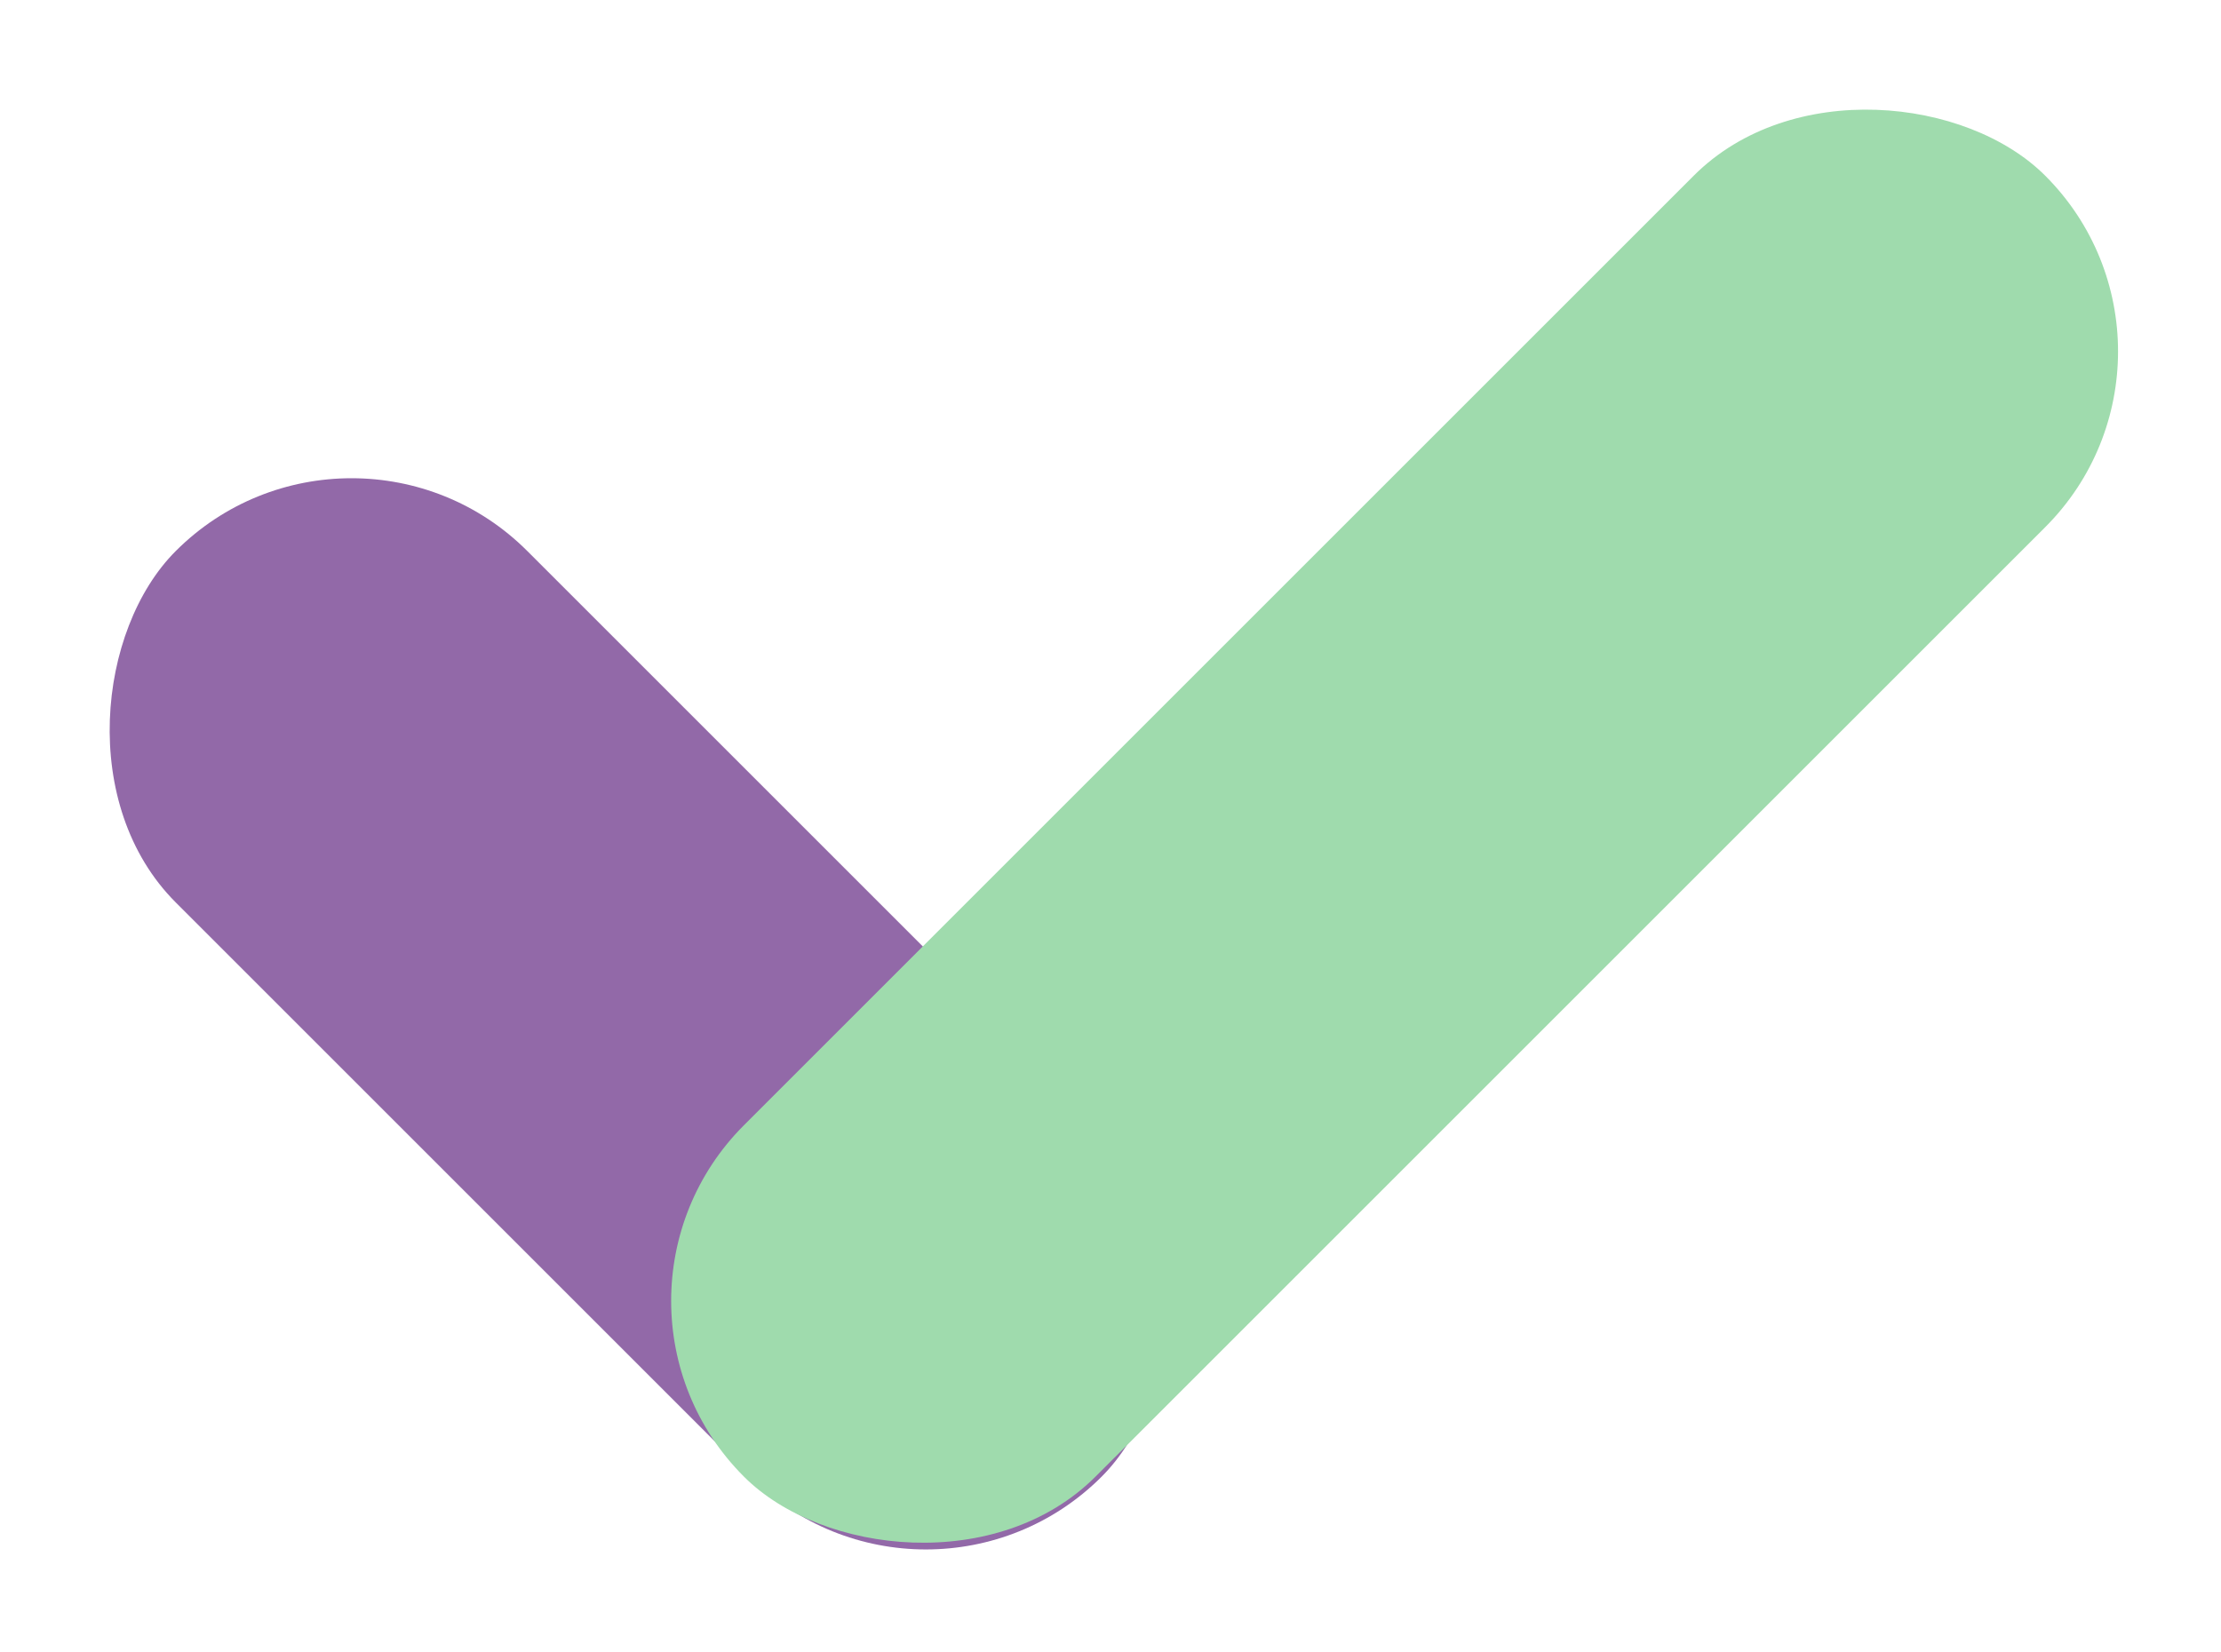 <svg xmlns="http://www.w3.org/2000/svg" width="174.5" height="129.858" viewBox="0 0 174.5 129.858">
  <g id="Groupe_2495" data-name="Groupe 2495" transform="translate(-1909.694 -3078.125)">
    <rect id="Rectangle_1443" data-name="Rectangle 1443" width="102.877" height="39.059" rx="19.529" transform="translate(1937.313 3107.619) rotate(45)" fill="#9269a8" style="mix-blend-mode: multiply;isolation: isolate"/>
    <rect id="Rectangle_1444" data-name="Rectangle 1444" width="144.588" height="39.059" rx="19.529" transform="translate(2084.194 3105.743) rotate(135)" fill="#9fdbad" style="mix-blend-mode: multiply;isolation: isolate"/>
  </g>
</svg>
